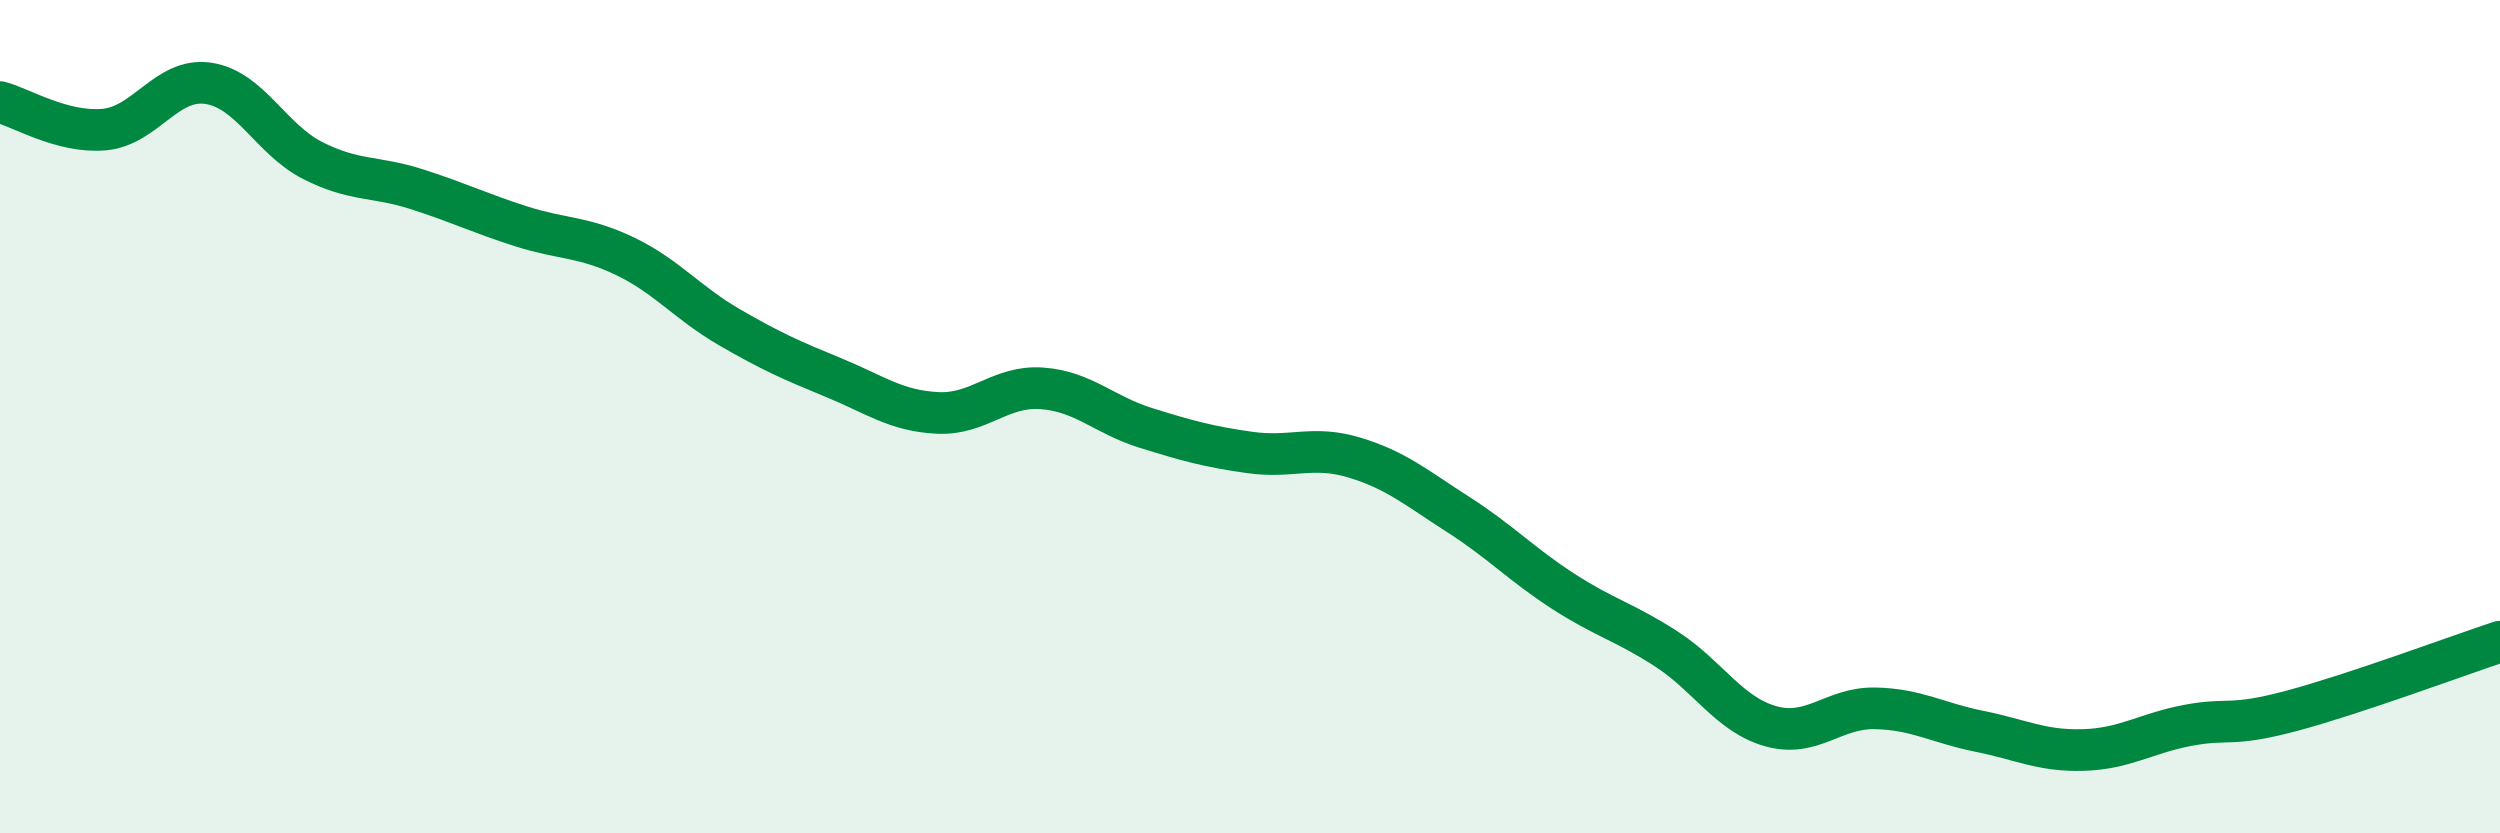 
    <svg width="60" height="20" viewBox="0 0 60 20" xmlns="http://www.w3.org/2000/svg">
      <path
        d="M 0,2.45 C 0.5,2.58 1.5,3.2 2.5,3.11 C 3.5,3.02 4,1.85 5,2 C 6,2.15 6.5,3.34 7.5,3.85 C 8.5,4.36 9,4.22 10,4.54 C 11,4.86 11.5,5.11 12.5,5.43 C 13.5,5.75 14,5.67 15,6.15 C 16,6.63 16.5,7.27 17.5,7.85 C 18.5,8.43 19,8.65 20,9.06 C 21,9.47 21.5,9.86 22.5,9.91 C 23.5,9.96 24,9.25 25,9.32 C 26,9.39 26.5,9.96 27.5,10.27 C 28.5,10.58 29,10.72 30,10.86 C 31,11 31.5,10.68 32.5,10.98 C 33.5,11.28 34,11.71 35,12.35 C 36,12.99 36.5,13.53 37.5,14.18 C 38.5,14.83 39,14.93 40,15.58 C 41,16.23 41.5,17.15 42.5,17.43 C 43.5,17.71 44,16.98 45,17 C 46,17.02 46.5,17.35 47.5,17.55 C 48.5,17.75 49,18.03 50,18 C 51,17.97 51.5,17.6 52.5,17.41 C 53.5,17.22 53.5,17.46 55,17.06 C 56.5,16.66 59,15.73 60,15.4L60 20L0 20Z"
        fill="#008740"
        opacity="0.1"
        stroke-linecap="round"
        stroke-linejoin="round"
      />
      <path
        d="M 0,2.45 C 0.5,2.58 1.5,3.2 2.5,3.11 C 3.5,3.02 4,1.85 5,2 C 6,2.15 6.5,3.34 7.5,3.85 C 8.5,4.36 9,4.22 10,4.54 C 11,4.86 11.5,5.11 12.5,5.43 C 13.5,5.75 14,5.67 15,6.15 C 16,6.63 16.5,7.27 17.5,7.85 C 18.5,8.43 19,8.65 20,9.06 C 21,9.47 21.5,9.86 22.5,9.91 C 23.5,9.96 24,9.25 25,9.32 C 26,9.39 26.5,9.96 27.5,10.27 C 28.5,10.58 29,10.72 30,10.86 C 31,11 31.5,10.68 32.5,10.98 C 33.5,11.28 34,11.71 35,12.35 C 36,12.99 36.5,13.53 37.5,14.18 C 38.5,14.83 39,14.93 40,15.58 C 41,16.23 41.5,17.15 42.5,17.43 C 43.5,17.71 44,16.98 45,17 C 46,17.02 46.5,17.35 47.5,17.55 C 48.5,17.75 49,18.03 50,18 C 51,17.97 51.5,17.6 52.5,17.41 C 53.5,17.22 53.5,17.46 55,17.06 C 56.5,16.66 59,15.73 60,15.4"
        stroke="#008740"
        stroke-width="1"
        fill="none"
        stroke-linecap="round"
        stroke-linejoin="round"
      />
    </svg>
  